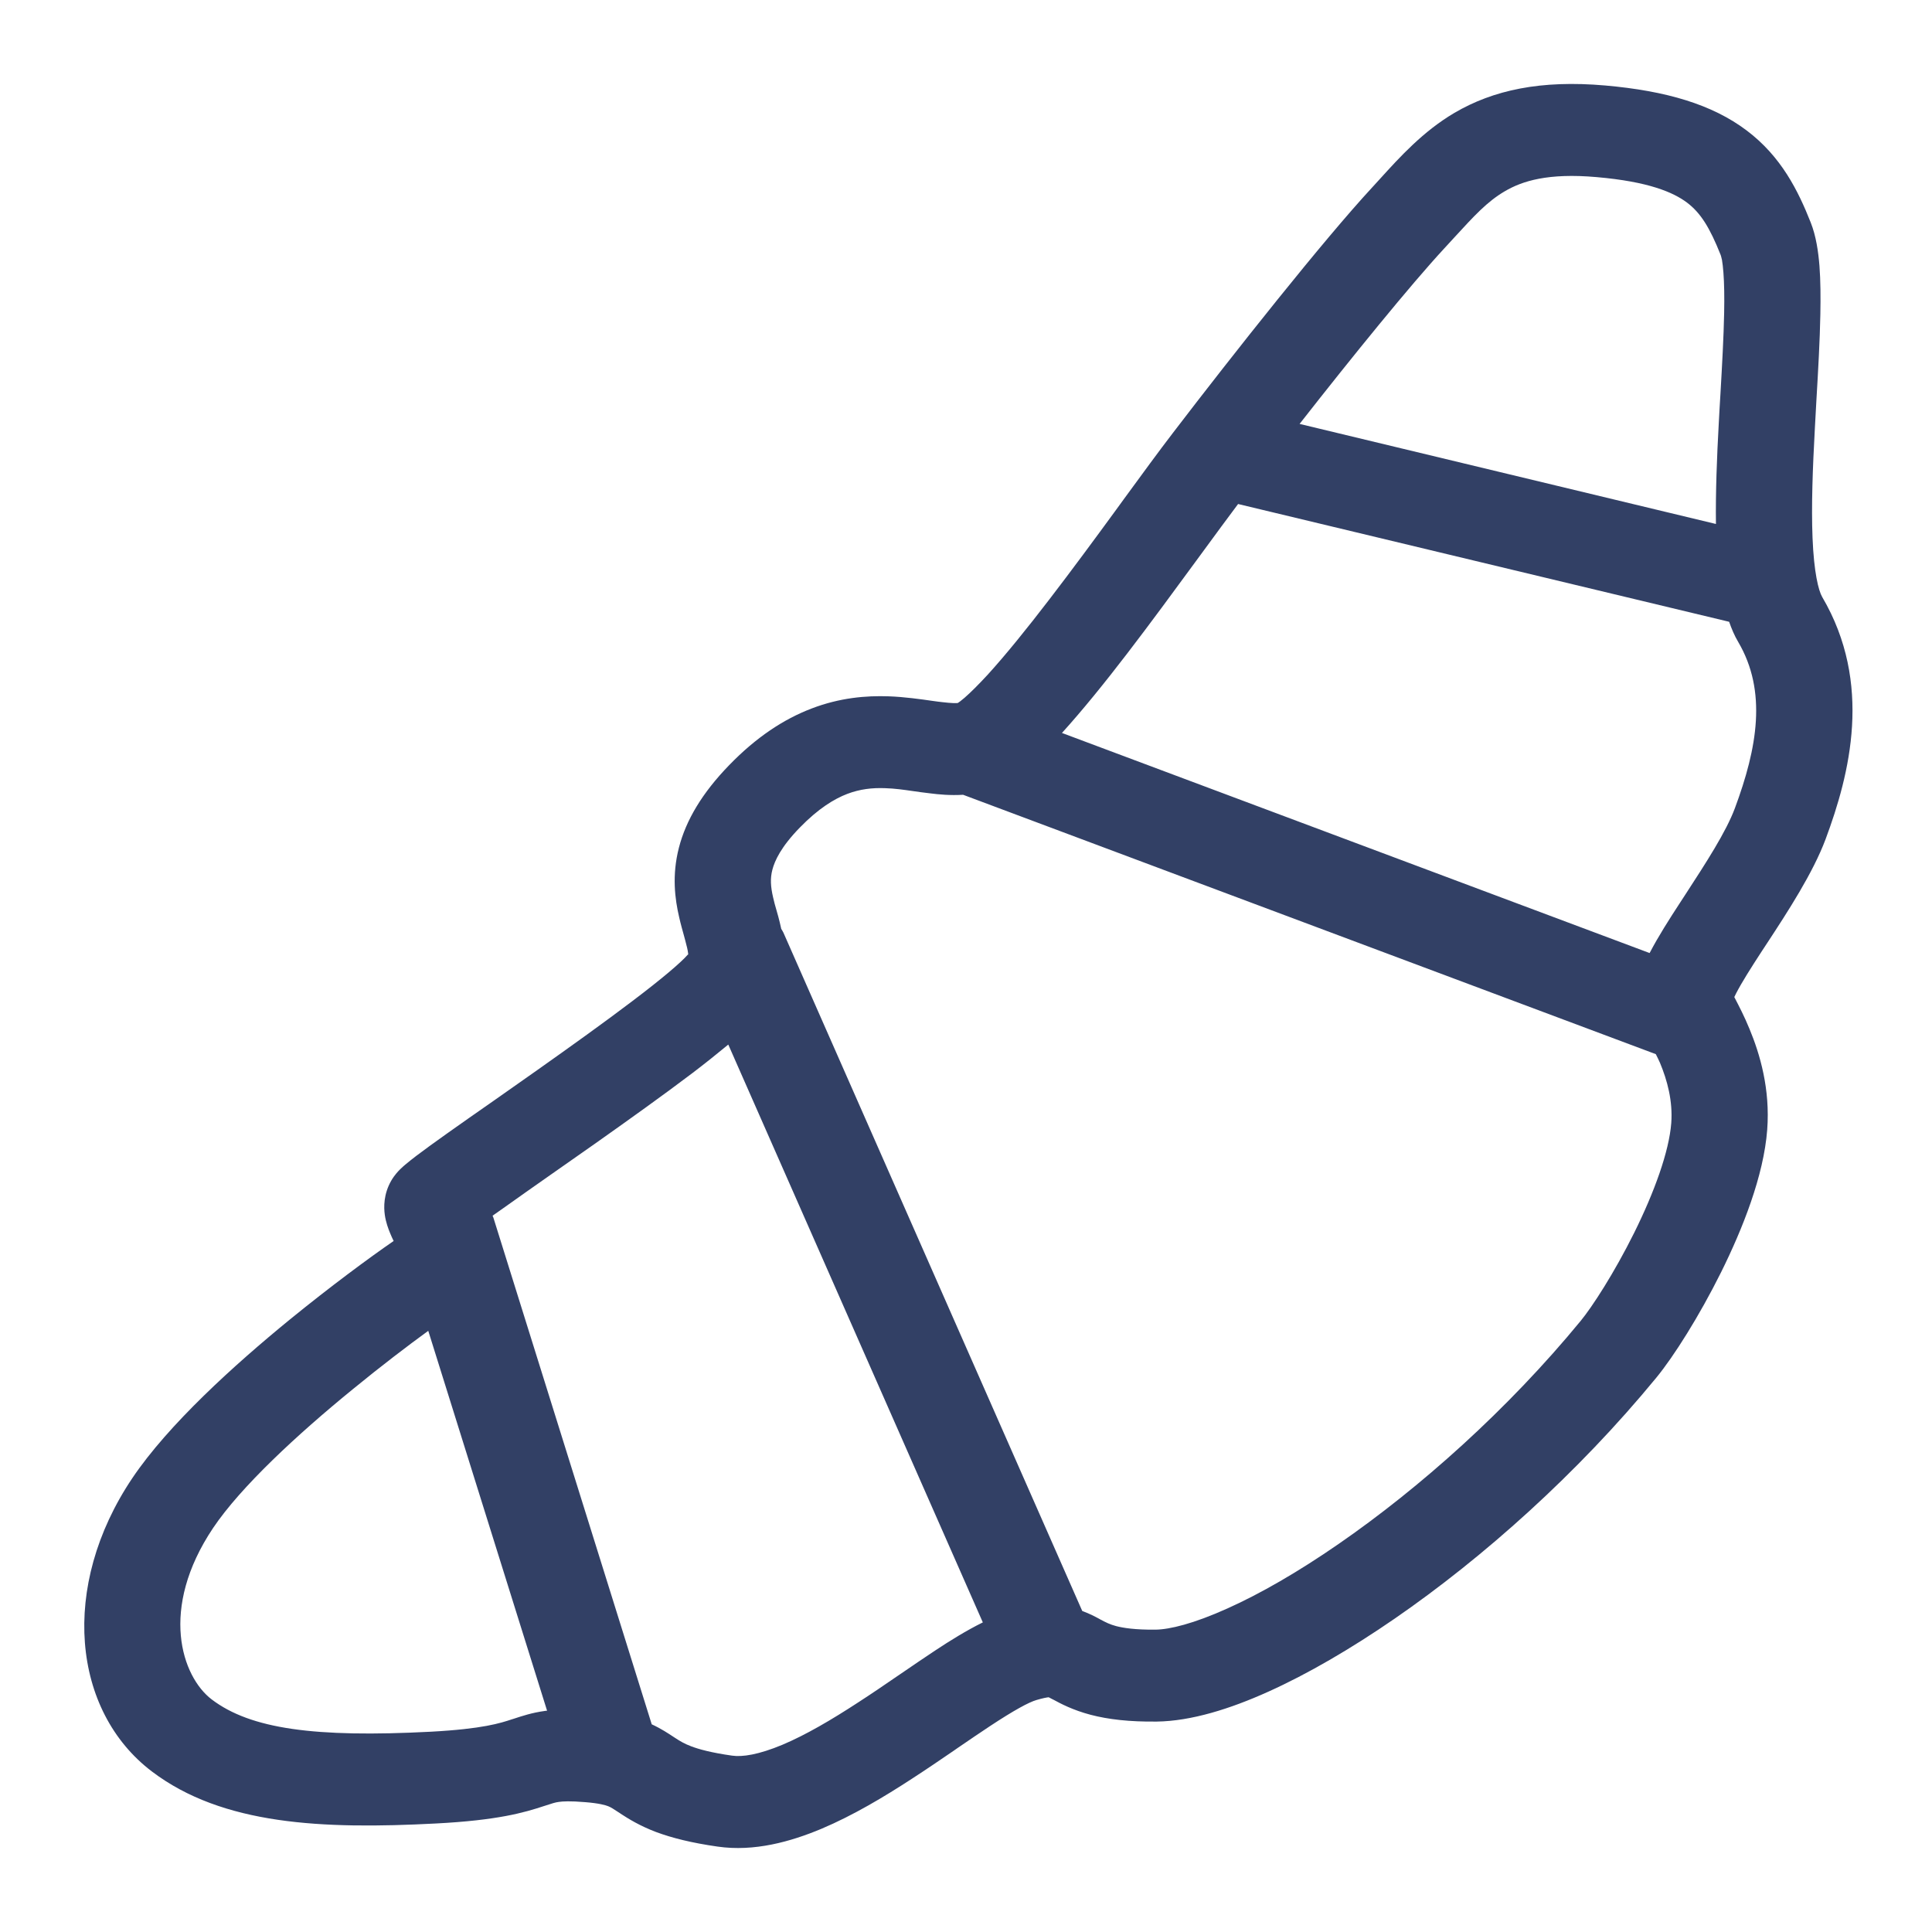 <svg width="24" height="24" viewBox="0 0 24 24" fill="none" xmlns="http://www.w3.org/2000/svg">
<path d="M19.941 1.062C20.7 1.129 21.27 1.298 21.698 1.621C22.129 1.946 22.337 2.37 22.493 2.763C22.561 2.934 22.588 3.13 22.602 3.303C22.616 3.487 22.617 3.693 22.613 3.907C22.607 4.23 22.586 4.601 22.564 4.972C22.558 5.088 22.551 5.205 22.545 5.319C22.518 5.811 22.5 6.284 22.516 6.681C22.533 7.109 22.59 7.337 22.636 7.416C23.267 8.49 22.979 9.617 22.678 10.425C22.521 10.845 22.206 11.328 21.959 11.705C21.934 11.743 21.909 11.78 21.886 11.816C21.748 12.028 21.638 12.202 21.568 12.337C21.559 12.355 21.551 12.371 21.544 12.386C21.547 12.39 21.549 12.396 21.552 12.401C21.6 12.494 21.669 12.625 21.733 12.782C21.863 13.095 21.991 13.529 21.953 14.033C21.91 14.606 21.646 15.268 21.38 15.804C21.109 16.349 20.792 16.85 20.577 17.112C19.598 18.304 18.421 19.352 17.327 20.106C16.78 20.483 16.245 20.794 15.757 21.014C15.281 21.229 14.798 21.38 14.371 21.386C14.03 21.39 13.767 21.359 13.549 21.302C13.325 21.243 13.176 21.163 13.082 21.112H13.081C13.056 21.098 13.038 21.089 13.027 21.084C13.005 21.086 12.957 21.094 12.873 21.119C12.781 21.146 12.6 21.243 12.297 21.443C12.173 21.525 12.041 21.615 11.899 21.712C11.881 21.724 11.862 21.738 11.843 21.751C11.682 21.861 11.509 21.979 11.333 22.093C10.984 22.321 10.595 22.553 10.204 22.718C9.822 22.878 9.37 23.005 8.914 22.939C8.592 22.893 8.349 22.832 8.15 22.758C7.945 22.68 7.809 22.595 7.709 22.53L7.704 22.526C7.611 22.465 7.591 22.452 7.554 22.437C7.52 22.424 7.444 22.401 7.27 22.387C7.08 22.371 6.99 22.377 6.942 22.384C6.896 22.39 6.867 22.4 6.759 22.435C6.507 22.518 6.183 22.612 5.416 22.652C4.003 22.726 2.764 22.671 1.887 22.006C0.897 21.255 0.739 19.709 1.643 18.363C2.09 17.698 2.908 16.957 3.606 16.387C4.106 15.98 4.585 15.626 4.89 15.416C4.875 15.386 4.859 15.351 4.845 15.316C4.824 15.265 4.793 15.184 4.78 15.09C4.767 14.996 4.764 14.834 4.86 14.667C4.902 14.594 4.953 14.543 4.968 14.528L4.969 14.527C4.992 14.504 5.016 14.483 5.035 14.467C5.075 14.433 5.123 14.396 5.172 14.358C5.272 14.282 5.405 14.186 5.557 14.078C5.722 13.96 5.921 13.822 6.134 13.673C6.309 13.55 6.493 13.42 6.677 13.291C7.09 12.999 7.51 12.698 7.858 12.434C8.224 12.157 8.459 11.957 8.543 11.86C8.546 11.857 8.548 11.859 8.549 11.858C8.55 11.857 8.549 11.854 8.547 11.835C8.543 11.801 8.532 11.755 8.511 11.677C8.507 11.661 8.502 11.644 8.497 11.625C8.479 11.56 8.455 11.476 8.437 11.395C8.384 11.168 8.345 10.873 8.434 10.529C8.522 10.188 8.723 9.85 9.058 9.505C9.392 9.16 9.734 8.934 10.083 8.801C10.433 8.667 10.759 8.64 11.041 8.65C11.236 8.657 11.44 8.686 11.586 8.707C11.631 8.713 11.671 8.719 11.703 8.722C11.826 8.737 11.88 8.735 11.898 8.733C11.911 8.725 11.938 8.706 11.982 8.668C12.058 8.602 12.153 8.507 12.267 8.384C12.492 8.137 12.758 7.808 13.037 7.444C13.315 7.082 13.601 6.694 13.866 6.331C13.898 6.288 13.928 6.245 13.959 6.203C14.187 5.891 14.399 5.601 14.571 5.377C15.331 4.383 16.447 2.975 17.045 2.329C17.079 2.292 17.114 2.254 17.15 2.214C17.387 1.953 17.679 1.631 18.066 1.403C18.551 1.118 19.141 0.992 19.941 1.062ZM9.047 12.976C8.909 13.09 8.758 13.211 8.603 13.329C8.237 13.606 7.802 13.917 7.387 14.21C7.195 14.345 7.009 14.476 6.835 14.597C6.627 14.743 6.436 14.877 6.271 14.995C6.216 15.034 6.165 15.069 6.119 15.102C6.122 15.11 6.126 15.118 6.129 15.126L8.096 21.42C8.213 21.474 8.303 21.534 8.362 21.573C8.37 21.578 8.378 21.583 8.385 21.588C8.452 21.632 8.503 21.662 8.588 21.694C8.68 21.729 8.832 21.772 9.093 21.809C9.22 21.828 9.424 21.798 9.722 21.673C10.011 21.551 10.328 21.365 10.659 21.149C10.823 21.043 10.986 20.932 11.146 20.822C11.165 20.809 11.184 20.797 11.202 20.784C11.342 20.688 11.483 20.592 11.616 20.504C11.8 20.382 12.006 20.254 12.209 20.154L9.047 12.976ZM5.32 16.532C5.067 16.716 4.736 16.968 4.383 17.257C3.689 17.823 2.992 18.469 2.648 18.98C1.972 19.988 2.259 20.829 2.63 21.111C3.113 21.478 3.91 21.587 5.351 21.512C6 21.477 6.217 21.405 6.362 21.357L6.369 21.355C6.376 21.353 6.383 21.351 6.391 21.348C6.48 21.319 6.606 21.276 6.768 21.254C6.777 21.252 6.786 21.252 6.796 21.251L5.32 16.532ZM10.995 9.791C10.835 9.785 10.683 9.802 10.525 9.862C10.366 9.923 10.168 10.041 9.935 10.281C9.702 10.52 9.624 10.692 9.595 10.803C9.566 10.913 9.573 11.015 9.604 11.149C9.616 11.203 9.629 11.25 9.646 11.308C9.652 11.332 9.66 11.358 9.668 11.386C9.68 11.431 9.693 11.483 9.705 11.539C9.714 11.555 9.725 11.569 9.732 11.586L13.444 20.012C13.536 20.046 13.607 20.084 13.652 20.108C13.657 20.111 13.662 20.114 13.666 20.116C13.741 20.156 13.787 20.179 13.865 20.2C13.95 20.222 14.098 20.247 14.356 20.244C14.529 20.242 14.828 20.17 15.247 19.981C15.653 19.799 16.125 19.528 16.628 19.18C17.635 18.485 18.729 17.512 19.637 16.407C19.779 16.234 20.052 15.814 20.3 15.315C20.551 14.809 20.734 14.304 20.761 13.951C20.781 13.677 20.712 13.422 20.621 13.203C20.605 13.165 20.586 13.13 20.569 13.095L11.964 9.873C11.805 9.883 11.661 9.869 11.552 9.855C11.475 9.846 11.408 9.837 11.347 9.828C11.222 9.81 11.12 9.795 10.995 9.791ZM14.94 6.857C14.909 6.899 14.877 6.942 14.846 6.985C14.58 7.348 14.288 7.746 14.001 8.12C13.725 8.48 13.445 8.826 13.192 9.105L20.492 11.839C20.494 11.836 20.496 11.833 20.497 11.83C20.597 11.638 20.736 11.419 20.87 11.214C20.889 11.184 20.909 11.154 20.928 11.125C21.196 10.713 21.44 10.337 21.551 10.041C21.831 9.288 21.953 8.589 21.593 7.975C21.547 7.898 21.511 7.813 21.48 7.724L15.38 6.261C15.249 6.436 15.1 6.638 14.94 6.857ZM19.833 2.2C19.23 2.147 18.911 2.248 18.693 2.376C18.473 2.505 18.313 2.681 18.066 2.95C18.027 2.993 17.986 3.038 17.941 3.086C17.522 3.539 16.8 4.428 16.144 5.266L21.316 6.509C21.311 6.11 21.328 5.676 21.351 5.261C21.357 5.136 21.365 5.013 21.372 4.893C21.393 4.528 21.412 4.186 21.418 3.885C21.422 3.687 21.419 3.52 21.409 3.387C21.404 3.322 21.398 3.269 21.391 3.229C21.387 3.21 21.383 3.195 21.38 3.184C21.377 3.173 21.375 3.168 21.375 3.168C21.239 2.826 21.126 2.645 20.957 2.517C20.785 2.388 20.478 2.256 19.833 2.2Z" fill="#324065"/>
</svg>
